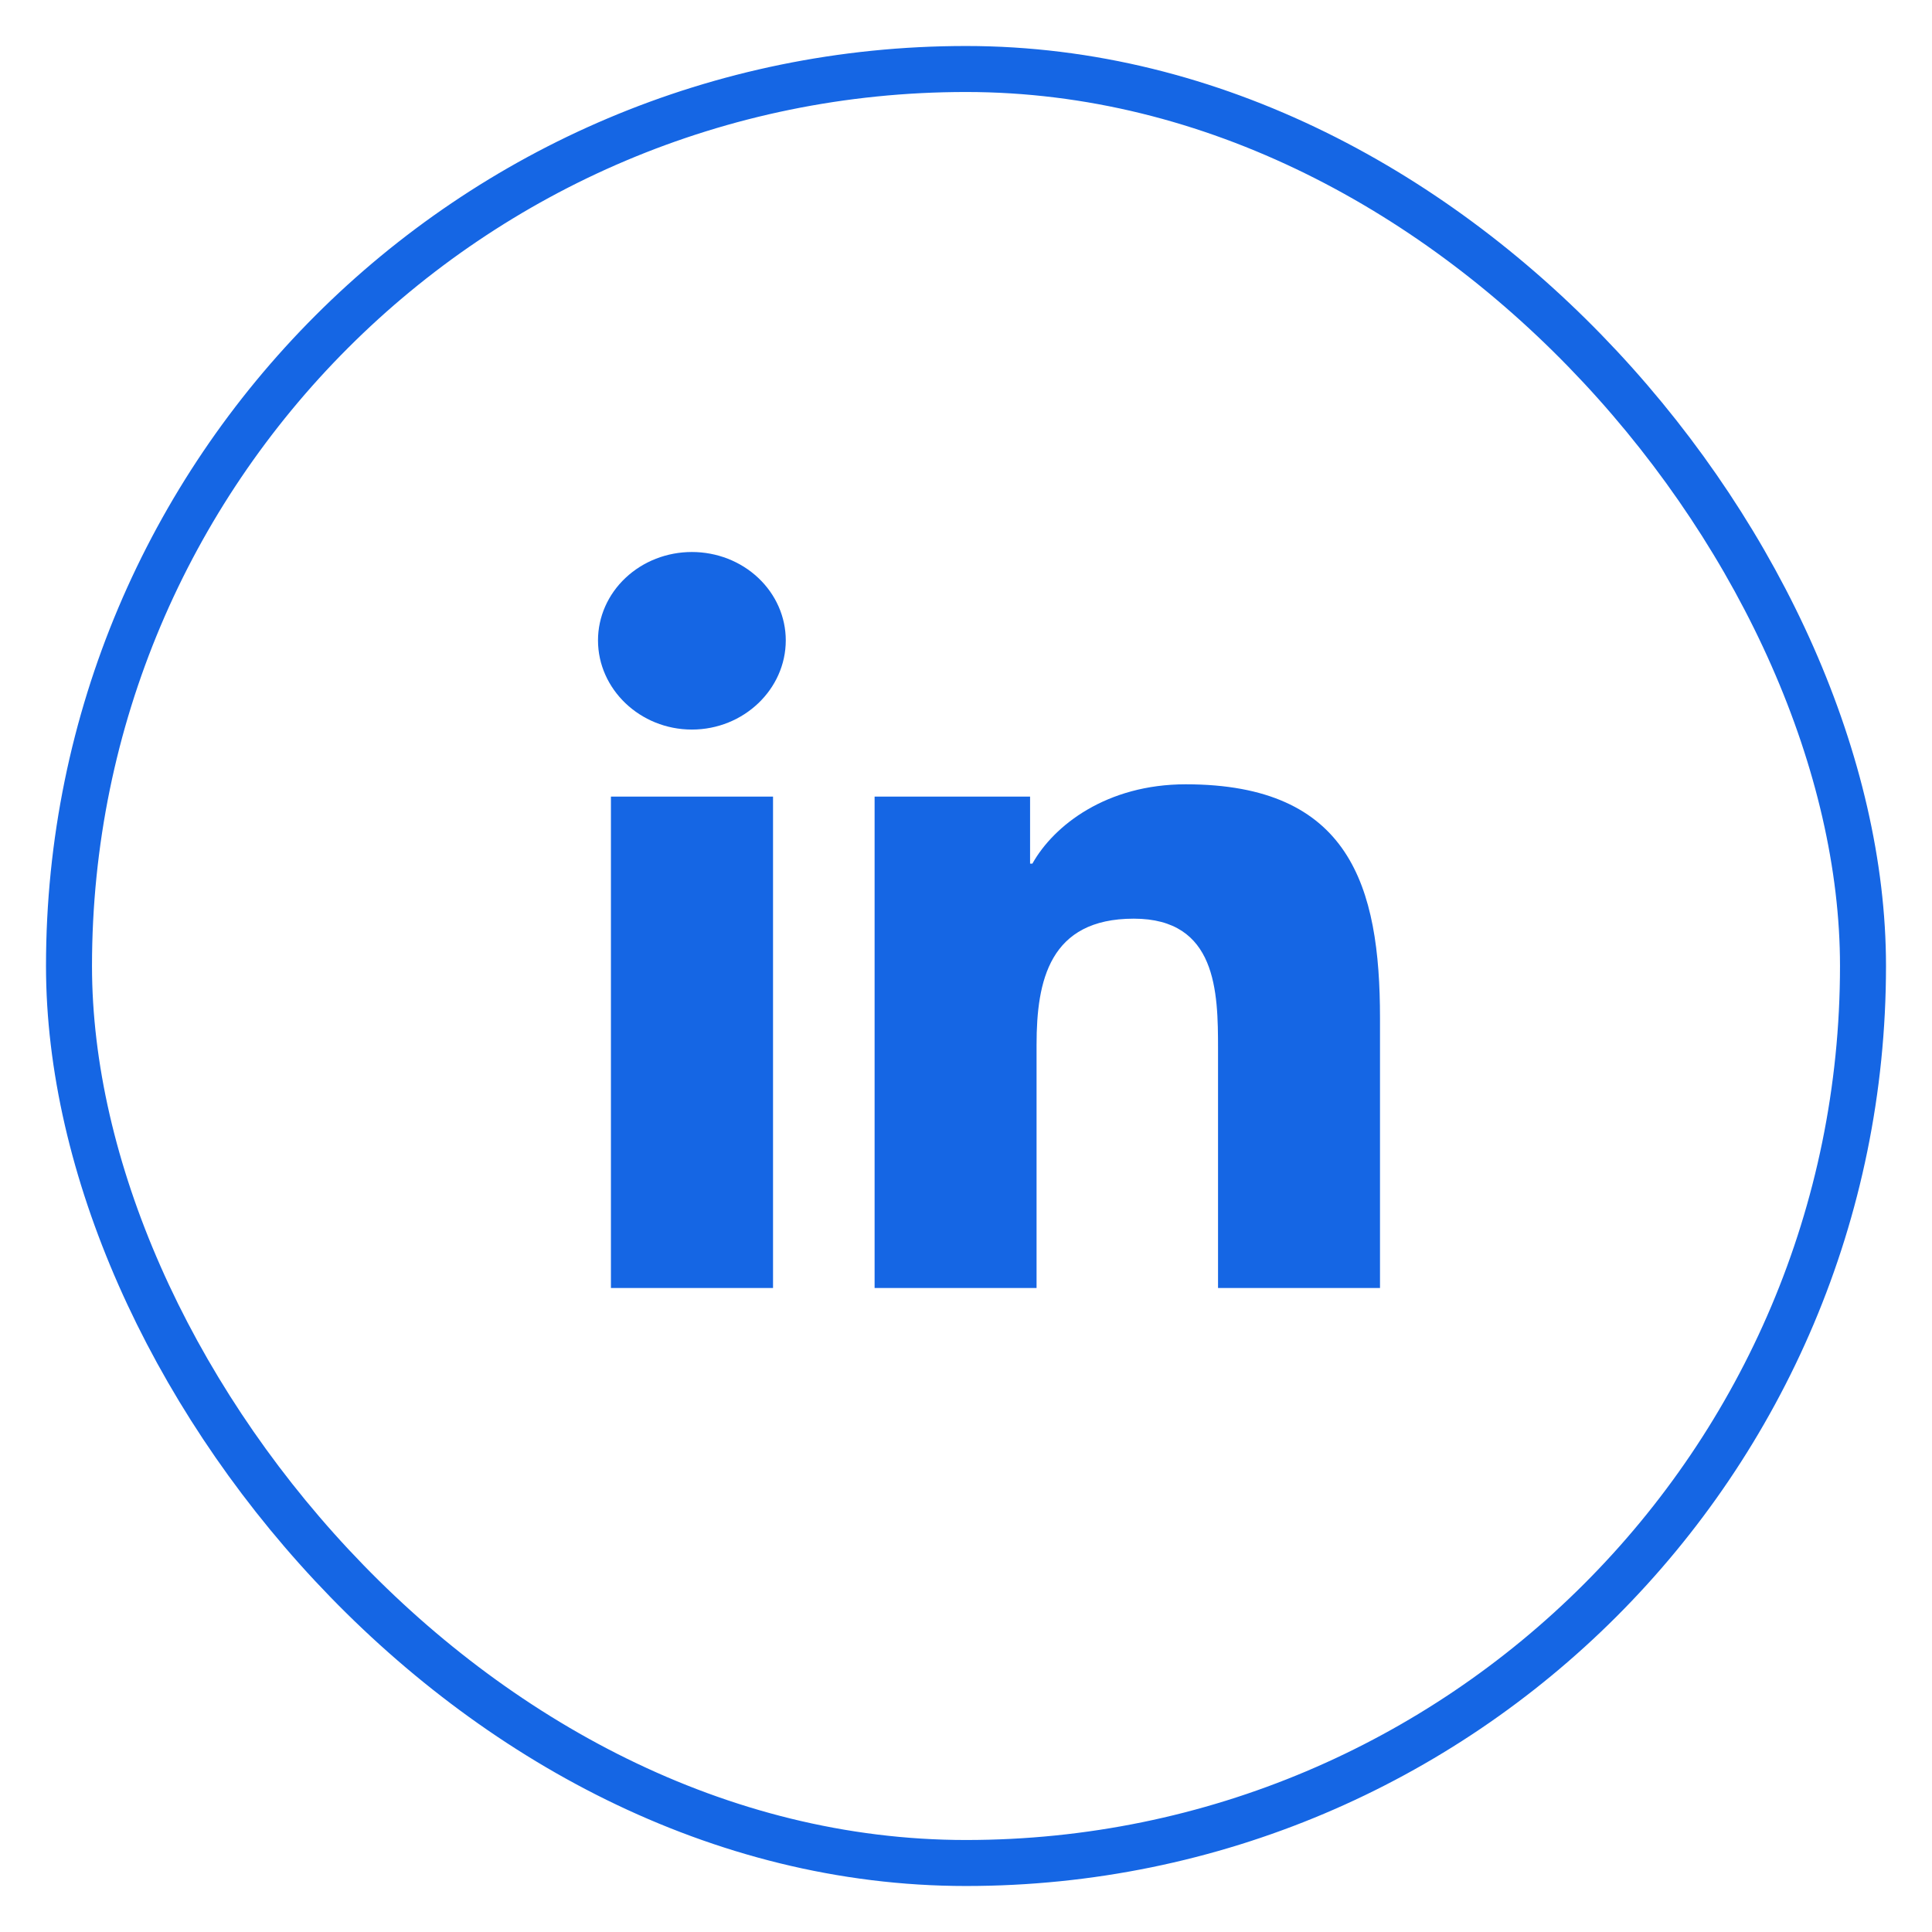 <svg xmlns="http://www.w3.org/2000/svg" width="42" height="42" viewBox="0 0 42 42" fill="none"><rect x="1.5" y="1.5" width="39" height="39" rx="19.5" stroke="#1566E4"></rect><path d="M16.805 28H13.281V17.318H16.805V28ZM15.041 15.86C13.914 15.86 13 14.982 13 13.921C13 13.412 13.215 12.923 13.598 12.563C13.981 12.202 14.5 12 15.041 12C15.582 12 16.102 12.202 16.484 12.563C16.867 12.923 17.082 13.412 17.082 13.921C17.082 14.982 16.168 15.86 15.041 15.86ZM29.996 28H26.479V22.8C26.479 21.561 26.453 19.971 24.647 19.971C22.814 19.971 22.534 21.318 22.534 22.711V28H19.013V17.318H22.393V18.775H22.443C22.913 17.936 24.062 17.05 25.777 17.05C29.344 17.05 30 19.261 30 22.132V28H29.996Z" fill="#1566E4"></path></svg>